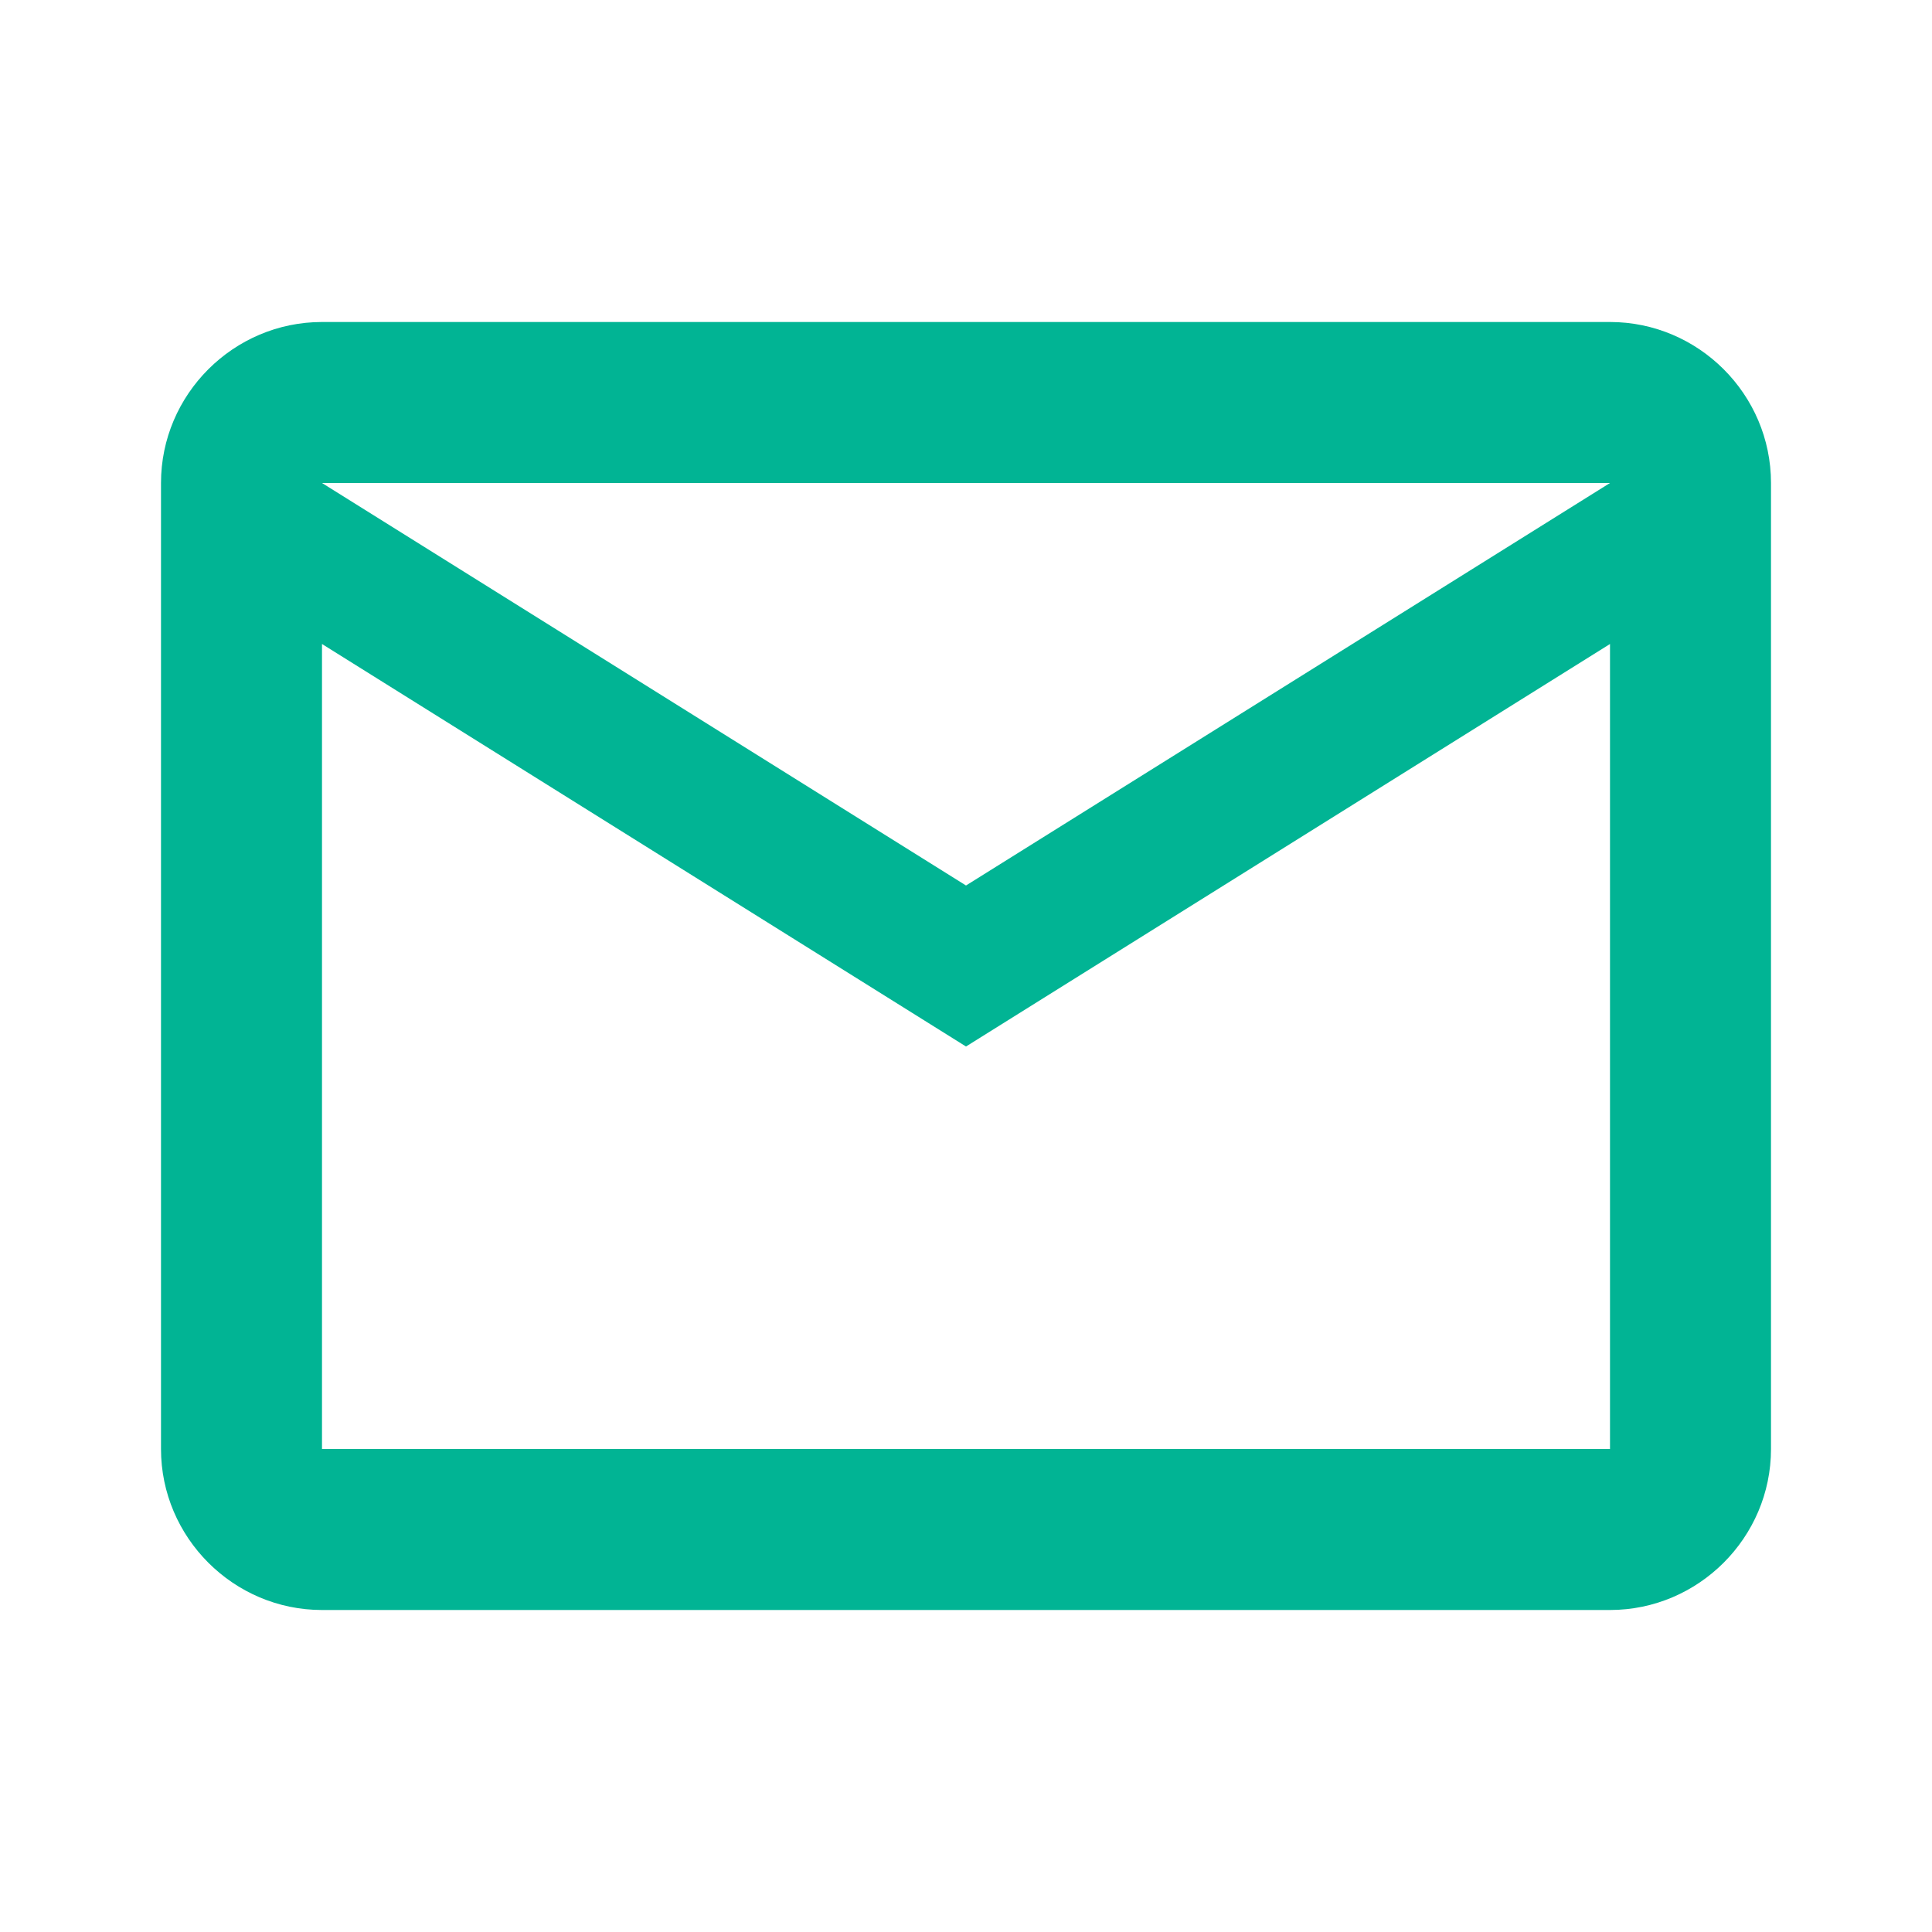<svg width="21" height="21" viewBox="0 0 21 21" fill="none" xmlns="http://www.w3.org/2000/svg">
<g id="ic:outline-email">
<path id="Vector" d="M19.25 5.25C19.25 4.287 18.462 3.5 17.5 3.5H3.5C2.538 3.5 1.75 4.287 1.75 5.25V15.75C1.75 16.712 2.538 17.5 3.5 17.5H17.5C18.462 17.5 19.25 16.712 19.25 15.75V5.25ZM17.5 5.25L10.5 9.625L3.5 5.25H17.5ZM17.5 15.75H3.5V7L10.5 11.375L17.5 7V15.75Z" fill="#01B494"/>
</g>
</svg>
